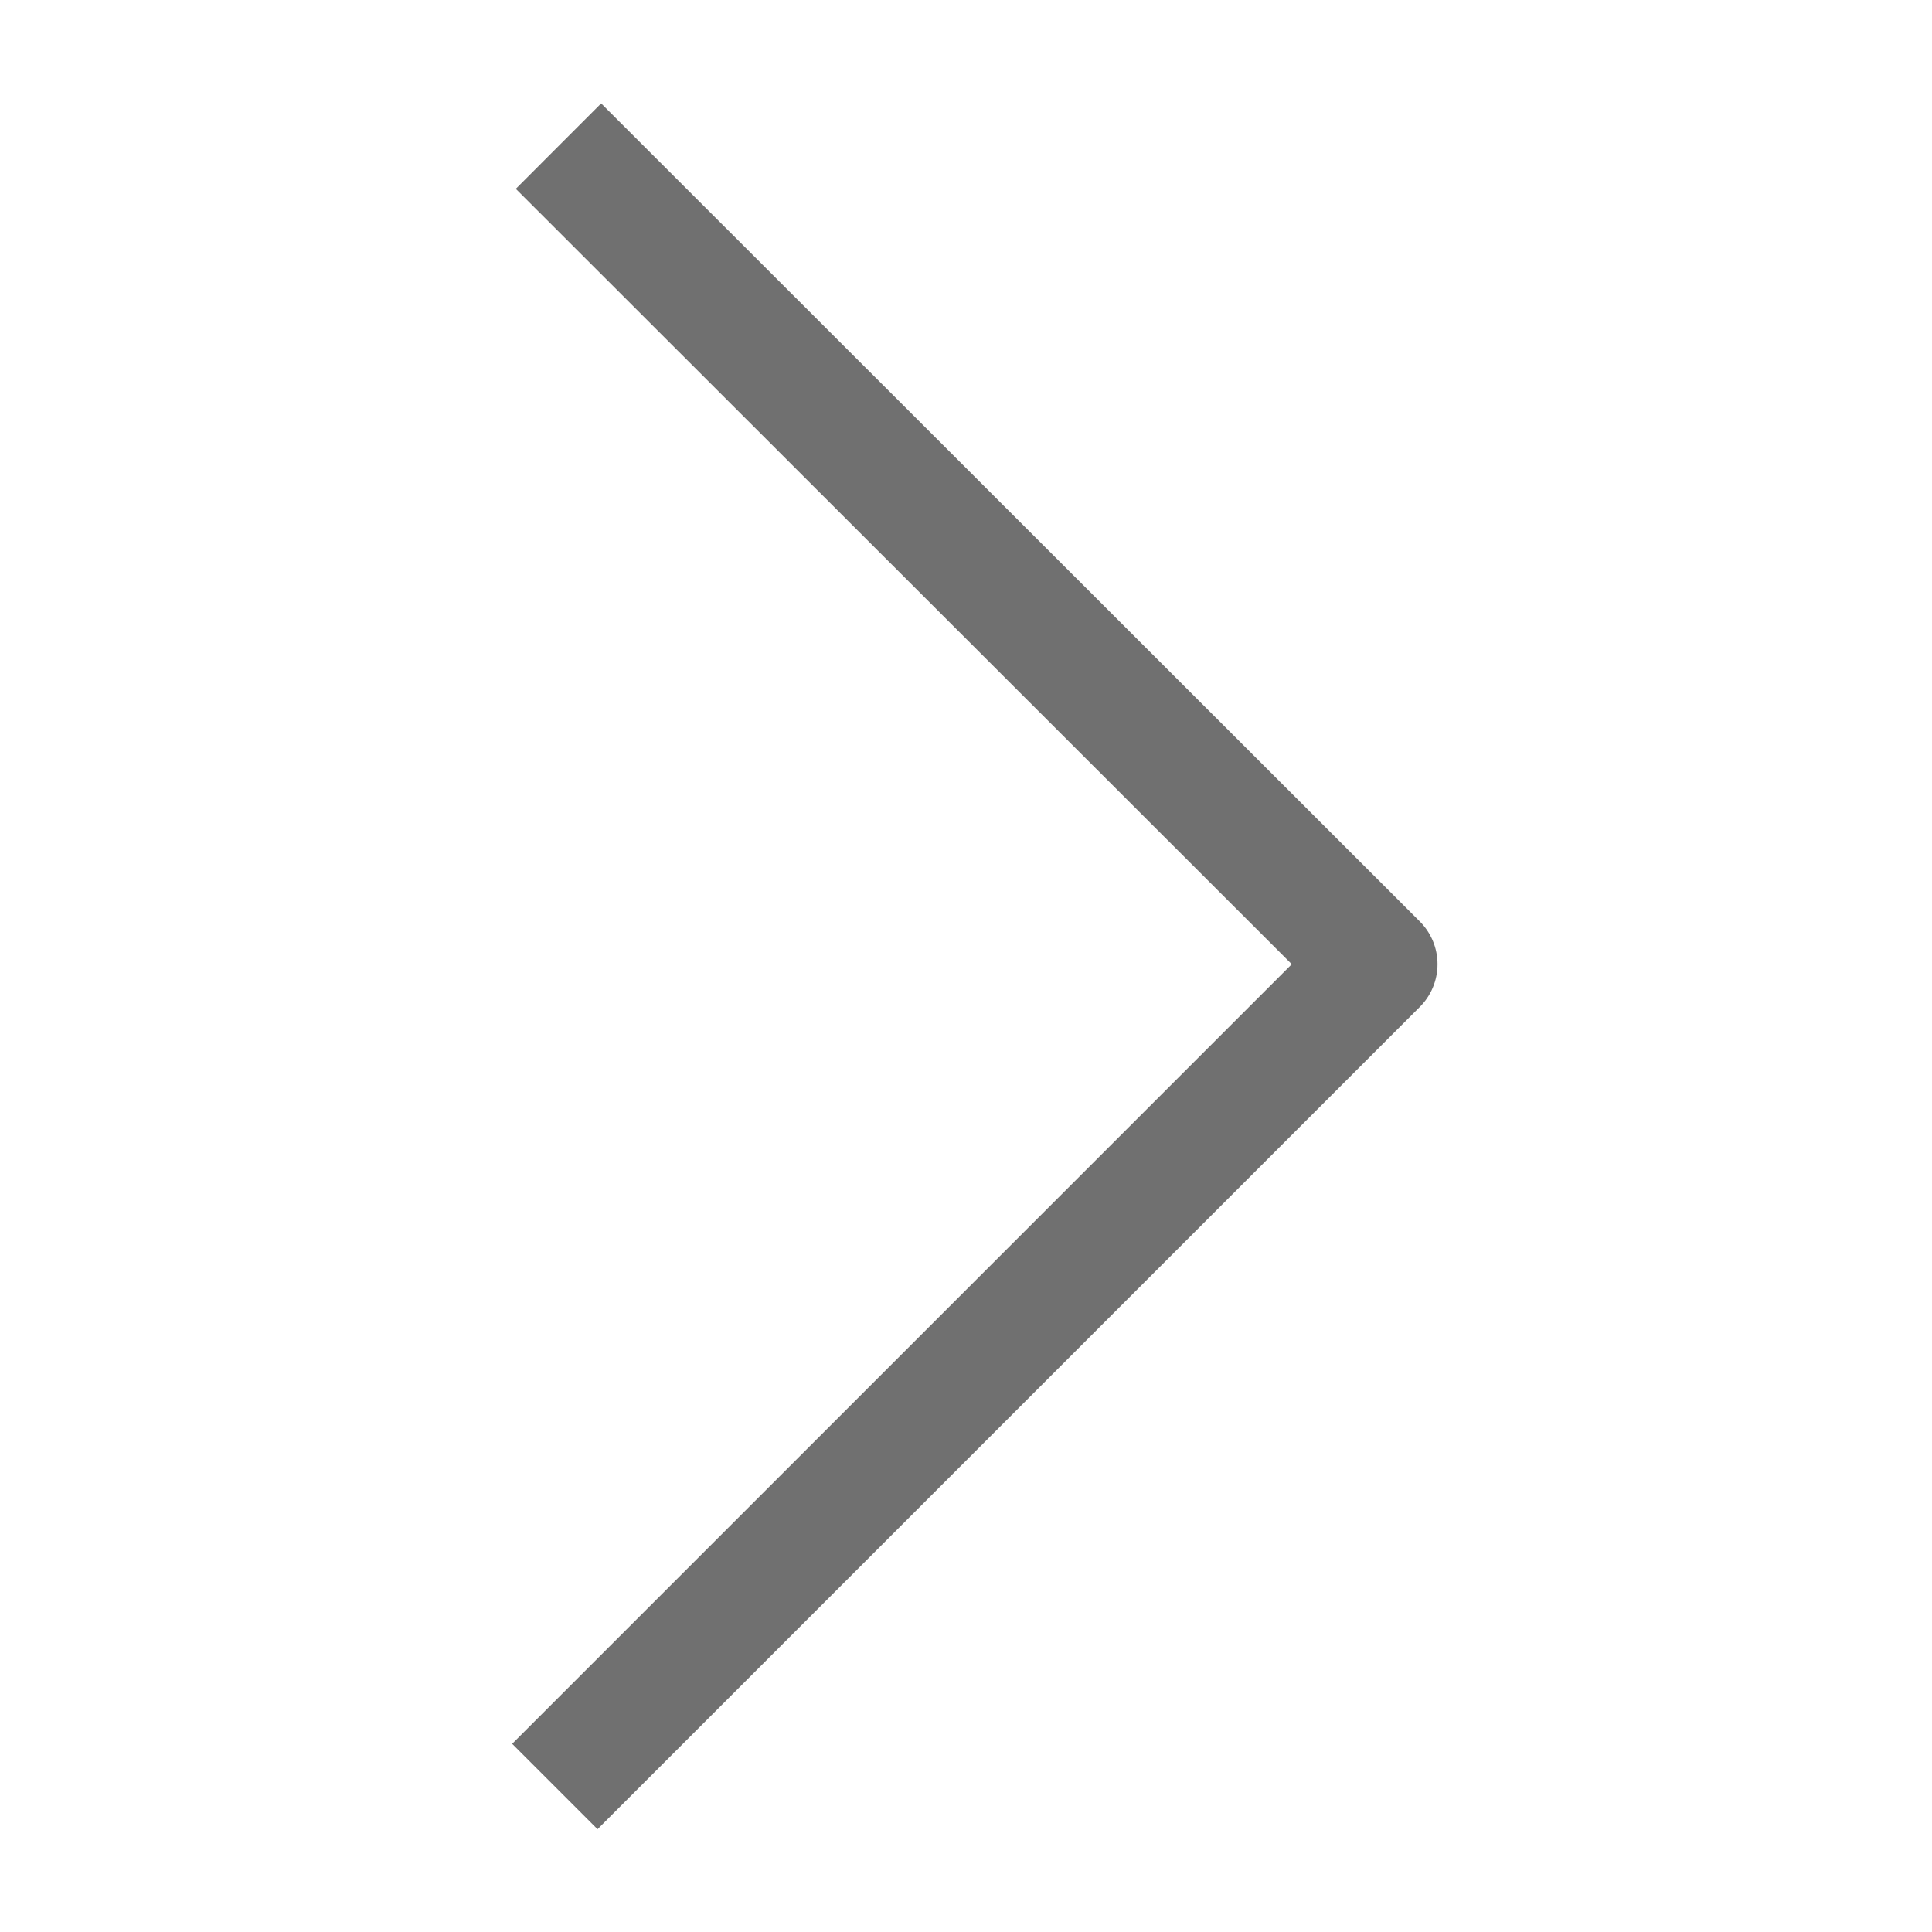 <svg id="cat-pg" xmlns="http://www.w3.org/2000/svg" viewBox="0 0 32 32"><defs><style>.cls-1{fill:none;stroke:#707070;stroke-linejoin:round;stroke-width:2px;}</style></defs><polyline class="cls-1" points="9.19 29.59 22.81 15.97 9.25 2.42"/></svg>